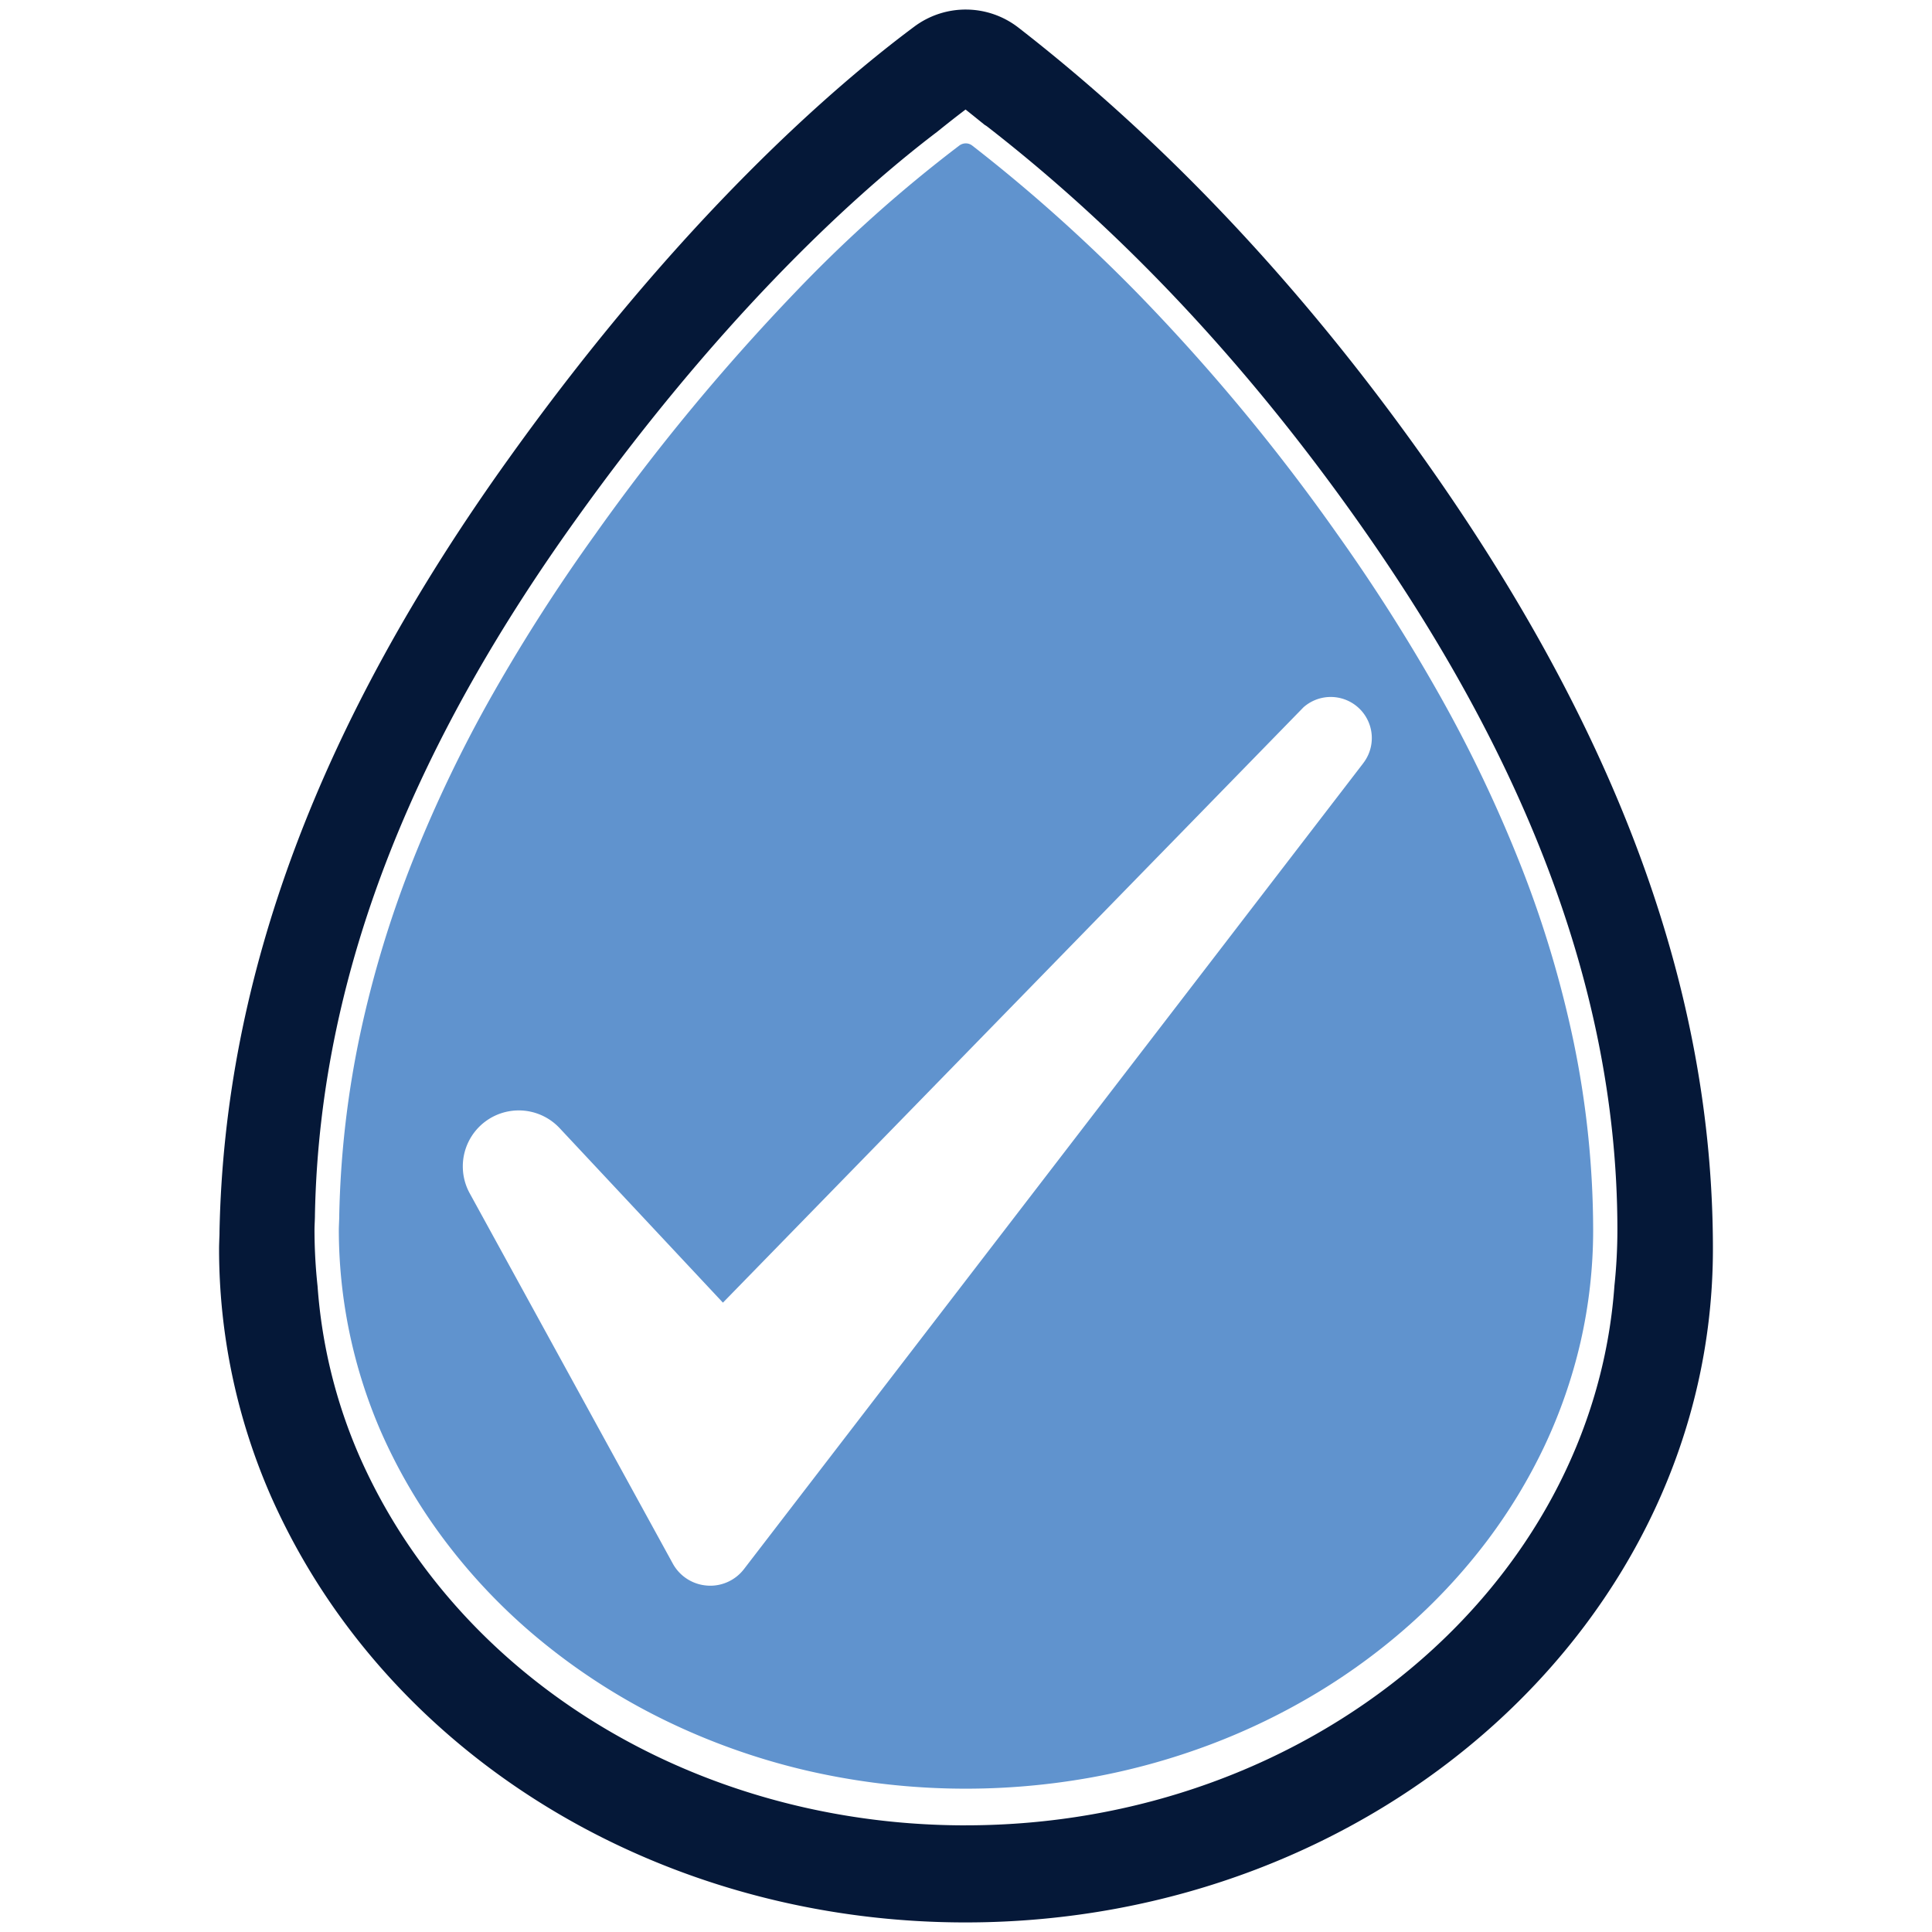<?xml version="1.0" encoding="UTF-8"?> <svg xmlns="http://www.w3.org/2000/svg" width="378" height="378" viewBox="0 0 378 378"><g id="Hypoallergenic" transform="translate(35.279 -23.761)"><path id="Path_66760" data-name="Path 66760" d="M235.87,88.048c-23.757-33.56-50.5-62-79.45-84.494a16.818,16.818,0,0,0-20.394-.218C120.942,14.554,90.583,40.439,56.69,87.83,19.568,139.59,1.054,189.08.085,239.13v.18c0,.389-.019.8-.038,1.206-.019.655-.047,1.32-.047,1.966A120.5,120.5,0,0,0,10.116,290.8a130.487,130.487,0,0,0,14,24.222c27.11,37.094,72.687,59.236,121.929,59.236,80.628,0,146.228-59.122,146.228-131.789,0-50.364-18.457-100.879-56.405-154.425M146.047,355.265c-43.2,0-83.05-19.235-106.6-51.456a110.706,110.706,0,0,1-11.931-20.641,101.281,101.281,0,0,1-8.245-33.38,103.262,103.262,0,0,1-.6-11.028c0-.959.085-1.995.085-2.954.95-49.784,21.43-94.715,51.143-136.14,26.673-37.293,52.368-61.914,70.606-75.755q3.021-2.436,5.547-4.351c1.244.988,2.489,1.995,3.733,3a5.26,5.26,0,0,1,.484.313c18.561,14.419,44.93,38.233,72.335,76.951,29.475,41.587,50.981,88.189,50.981,138.932a103.919,103.919,0,0,1-.579,10.914c-4.208,58.846-59.54,105.591-126.964,105.591" transform="translate(7.583 25.63)" fill="#051838"></path><path id="Path_66761" data-name="Path 66761" d="M266.353,203.816a212.993,212.993,0,0,0-10.392-34.852A268.767,268.767,0,0,0,240.1,135.642a353.689,353.689,0,0,0-20.128-31.689,386.759,386.759,0,0,0-39-47.011c-5.623-5.747-11.456-11.285-17.317-16.462-4.882-4.313-9.945-8.511-15.046-12.472a2.064,2.064,0,0,0-1.282-.446,2.153,2.153,0,0,0-1.263.427A271.177,271.177,0,0,0,114,56.657,416.845,416.845,0,0,0,75,103.81v.009a348.489,348.489,0,0,0-20.119,31.309,264.45,264.45,0,0,0-15.683,32.6,212.878,212.878,0,0,0-10.335,34,188.312,188.312,0,0,0-4.113,35.517c0,.551-.028,1.092-.047,1.605-.019.465-.038.9-.038,1.292a99.347,99.347,0,0,0,8.293,39.6,107.211,107.211,0,0,0,11.589,20.043A113.854,113.854,0,0,0,63.7,320.112,123.652,123.652,0,0,0,87.885,335.8a131.4,131.4,0,0,0,28.2,10.1,138.383,138.383,0,0,0,56.044,1.33,133.594,133.594,0,0,0,23.111-6.421,127.782,127.782,0,0,0,20.888-10.135,121.905,121.905,0,0,0,18.172-13.4,114.5,114.5,0,0,0,14.951-16.205,106.717,106.717,0,0,0,11.256-18.542,100.665,100.665,0,0,0,7.1-20.442,98.349,98.349,0,0,0,2.47-21.933,182.56,182.56,0,0,0-3.724-36.324m-41.245-55.009-23.377,30.425-4.294,5.595L103.948,306.491a8.319,8.319,0,0,1-6.611,3.268c-.218,0-.427-.01-.646-.029A8.321,8.321,0,0,1,90,305.417l-39.725-72.43A10.949,10.949,0,0,1,67.871,220.24l31.945,34.139,83.572-85.71,4.712-4.825,25.343-25.989.123-.1a8.039,8.039,0,0,1,11.541,11.057" transform="translate(6.348 24.249)" fill="#6093ce"></path><rect id="Mask" width="378" height="378" transform="translate(-35.279 23.761)" fill="none"></rect></g></svg> 
